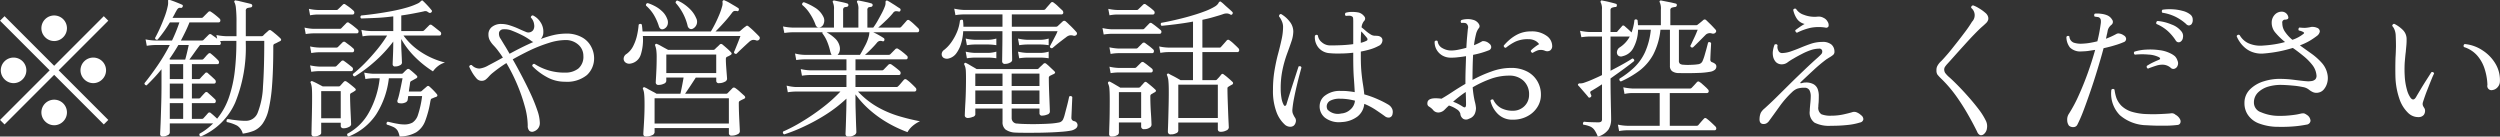 <svg xmlns="http://www.w3.org/2000/svg" width="282.655" height="15.44"><rect width="100%" height="100%" fill="#333333" stroke="none"/><path d="M6.125 8.46l5.61 5.61.51-.51-5.61-5.61 5.61-5.61-.51-.51-5.61 5.61-5.61-5.61-.51.51 5.61 5.61-5.61 5.61.51.51zm-3.57.51a1.437 1.437 0 000-2.04 1.449 1.449 0 00-2.04 0 1.437 1.437 0 000 2.04 1.425 1.425 0 002.04 0zm9.01 0a1.436 1.436 0 000-2.04 1.449 1.449 0 00-2.04 0 1.437 1.437 0 000 2.04 1.425 1.425 0 002.04 0zm-4.42 4.76a1.437 1.437 0 000-2.04 1.449 1.449 0 00-2.04 0 1.436 1.436 0 000 2.04 1.425 1.425 0 002.04 0zm0-9.52a1.437 1.437 0 000-2.04 1.449 1.449 0 00-2.04 0 1.436 1.436 0 000 2.04 1.425 1.425 0 002.04 0zM18.926 15.3a.372.372 0 00.272-.31v-1.04h4.9a7.1 7.1 0 01-.705.62 5.862 5.862 0 01-.825.54.22.22 0 00.136.32 7.421 7.421 0 003.893-3.84 16.511 16.511 0 001.19-6.75v-.22h2.091c0 2.1-.048 3.81-.144 5.14a8.944 8.944 0 01-.587 2.95 1.418 1.418 0 01-1.343.95 7.88 7.88 0 01-.833-.04q-.424-.045-.756-.09a6.834 6.834 0 00-.468-.07.183.183 0 00-.127.13.3.3 0 00.025.21 4.312 4.312 0 011.173.41 1.531 1.531 0 01.629.9 5.481 5.481 0 001.267-.33 2.41 2.41 0 00.969-.79 4.462 4.462 0 00.68-1.59 17.665 17.665 0 00.4-2.78c.091-1.16.136-2.61.136-4.36a.477.477 0 01.034-.22.264.264 0 01.1-.08c.091-.04.19-.08.3-.14s.206-.11.3-.15c.17-.08.2-.19.085-.32a9.064 9.064 0 00-.705-.62 3.929 3.929 0 00-.349-.27.219.219 0 00-.323.02l-.306.27a2.777 2.777 0 00-.272.27.237.237 0 01-.187.07h-1.785V1.24a.3.3 0 01.179-.33c.119-.03.24-.05.365-.07a.2.2 0 00.187-.18.212.212 0 00-.136-.21c-.125-.03-.3-.08-.527-.13s-.45-.11-.671-.16a3.042 3.042 0 00-.5-.1.133.133 0 00-.17.04.134.134 0 000 .18 1.765 1.765 0 01.153.62 14.171 14.171 0 01.068 1.66v1.53h-1.234a6.554 6.554 0 01-1.037-.13l.085.42c-.113-.09-.229-.18-.348-.26s-.213-.15-.281-.2a.226.226 0 00-.323 0l-.578.58a.225.225 0 01-.17.08h-2.4q.271-.51.519-1.02c.164-.34.314-.68.45-1.03h3.3a.182.182 0 00.187-.16.268.268 0 00-.1-.28c-.113-.11-.269-.24-.467-.4s-.355-.27-.468-.34a.226.226 0 00-.323 0l-.578.58a.24.24 0 01-.17.09h-3.3q.118-.2.221-.39c.068-.14.142-.28.221-.41a.9.9 0 01.23-.3.36.36 0 01.28-.02.208.208 0 00.2-.16.15.15 0 00-.1-.22c-.17-.08-.394-.17-.671-.28s-.508-.19-.689-.25h-.017a.155.155 0 00-.153.02.191.191 0 00-.017.15v.22a1.731 1.731 0 01-.051.35 8.005 8.005 0 01-.374 1.24q-.255.675-.535 1.29c-.187.41-.36.75-.519 1.04a.206.206 0 00.289.18c.261-.3.5-.62.731-.94s.448-.66.663-1.01h1.071a17.664 17.664 0 01-.833 2.05h-1.955a5.56 5.56 0 01-1.037-.13l.136.73a6.175 6.175 0 01.918-.09h1.683a20.781 20.781 0 01-1.394 2.34c-.51.74-1 1.4-1.462 1.97a.2.2 0 00.051.17.243.243 0 00.187.08c.295-.28.584-.58.867-.88s.555-.62.816-.94v1.79c0 .64-.008 1.28-.025 1.9s-.034 1.19-.051 1.71-.034.94-.051 1.28-.026.55-.026.61a.287.287 0 00.085.25.375.375 0 00.221.06 1.14 1.14 0 00.512-.13zm2.771-3.64h2.516a.178.178 0 00.179-.16.293.293 0 00-.094-.29q-.17-.165-.416-.39c-.165-.14-.292-.26-.383-.34a.209.209 0 00-.323 0c-.057.06-.144.15-.263.28s-.207.23-.264.3a.237.237 0 01-.187.07h-.765V9.45h2.516a.178.178 0 00.179-.15.322.322 0 00-.094-.3q-.17-.165-.416-.39c-.165-.14-.292-.26-.383-.34a.2.2 0 00-.323.02c-.057.06-.144.15-.263.27s-.207.22-.264.29a.221.221 0 01-.187.09h-.765V7.25h2.873a.167.167 0 00.187-.14.328.328 0 00-.1-.3q-.153-.165-.4-.39c-.165-.15-.3-.26-.4-.34a.2.2 0 00-.323.02 1.837 1.837 0 00-.255.26c-.113.13-.2.23-.272.3a.242.242 0 01-.187.08h-1.411c.147-.2.337-.46.57-.79s.444-.61.637-.86h2.159a.174.174 0 00.187-.15.3.3 0 00-.1-.29 5.994 5.994 0 01.646-.03h1.217v.24a27.908 27.908 0 01-.178 3.17 14.245 14.245 0 01-.646 2.93 7.809 7.809 0 01-1.352 2.46c-.1-.1-.224-.21-.365-.34s-.258-.22-.349-.3a.212.212 0 00-.323.02c-.045.05-.127.15-.246.28s-.207.23-.264.29a.237.237 0 01-.187.07h-1.122v-1.78zm-2.5 0h1.513v1.78h-1.513v-1.78zm0-2.21h1.513v1.68h-1.513V9.45zm0-2.2h1.513v1.69h-1.513V7.25zm-.051-.57q.544-.765 1.02-1.59h1.173c-.057.27-.125.56-.2.88s-.147.58-.2.77h-1.666zm23.2.3a15.239 15.239 0 002.116-2.28v.29q0 .4-.017.9c-.011.33-.023.63-.034.89s-.017.42-.017.49a.246.246 0 00.306.24 1 1 0 00.519-.13.349.349 0 00.229-.28 95.488 95.488 0 00-.059-1.31c-.017-.32-.026-.58-.026-.78v-.6a9.418 9.418 0 001.59 2.07 11.653 11.653 0 002 1.59 2.659 2.659 0 01.561-.59 2.22 2.22 0 01.8-.41 8.858 8.858 0 01-2.66-1.15 7.418 7.418 0 01-2.032-1.9h4.063a.175.175 0 00.187-.16.274.274 0 00-.1-.28c-.113-.09-.269-.21-.467-.37s-.355-.28-.468-.36a.216.216 0 00-.323.02l-.578.58a.273.273 0 01-.187.06h-2.38V1.75q.647-.09 1.284-.21c.425-.08.841-.16 1.249-.25a.593.593 0 01.315-.02.89.89 0 01.246.15h.017a.211.211 0 00.145.04.186.186 0 00.144-.07.168.168 0 000-.27q-.187-.24-.5-.57T47.818.1a.093.093 0 00-.119-.04.35.35 0 00-.161.12 1.046 1.046 0 01-.3.21 7.918 7.918 0 01-1.334.49q-.791.225-1.683.39a38.823 38.823 0 01-3.377.48.2.2 0 000 .34c.567-.02 1.156-.04 1.768-.07s1.23-.09 1.853-.17v1.66h-2.567a5.56 5.56 0 01-1.037-.13l.136.73a5.066 5.066 0 01.918-.09h1.853a14.08 14.08 0 01-1.156 1.61 24.06 24.06 0 01-1.385 1.54 15.162 15.162 0 01-1.318 1.19.2.2 0 00.221.27 15.474 15.474 0 002.214-1.65zm.2 5.93a9.6 9.6 0 001.419-4.06h1.547a47.864 47.864 0 01-.348 1.68 7.018 7.018 0 01-.2.74.364.364 0 00-.008.3.285.285 0 00.229.1 1.038 1.038 0 00.612-.07.449.449 0 00.289-.27l.068-.47h1.571a11.082 11.082 0 01-.459 2.1 1.633 1.633 0 01-.629.9 1.888 1.888 0 01-.935.21 3.787 3.787 0 01-.714-.07c-.261-.04-.493-.09-.7-.14s-.351-.08-.442-.1a.208.208 0 00-.1.33 5.55 5.55 0 01.774.29 1.13 1.13 0 01.425.38 2.017 2.017 0 01.229.67 3.816 3.816 0 001.879-.47 2.581 2.581 0 001.02-1.28 11.392 11.392 0 00.586-2.23c.023-.1.043-.17.06-.22a.13.13 0 01.093-.08c.091-.04.176-.07.255-.11a2.219 2.219 0 01.238-.08c.17-.08.193-.19.068-.34a7.51 7.51 0 00-.816-.83.2.2 0 00-.289-.02c-.091.08-.19.17-.3.26s-.2.18-.264.23a.254.254 0 01-.187.09h-1.292c.023-.2.048-.38.077-.55s.048-.31.059-.42a.327.327 0 01.085-.19 1.41 1.41 0 01.153-.08c.068-.04.142-.08.221-.12a1.707 1.707 0 01.221-.12c.181-.1.193-.22.034-.36-.091-.09-.215-.2-.374-.34s-.289-.24-.391-.32a.225.225 0 00-.306 0c-.079.07-.159.14-.238.22s-.147.15-.2.2a.237.237 0 01-.187.07h-3.162a6.554 6.554 0 01-1.037-.13l.136.73a4.963 4.963 0 01.9-.09h.714a10.094 10.094 0 01-1.2 3.83 5.946 5.946 0 01-2.457 2.44.214.214 0 00.153.31 6.718 6.718 0 003.122-2.52zm-6.477 2.39a.346.346 0 00.246-.24v-1.18h2.21v.31a.275.275 0 00.306.31 1.18 1.18 0 00.621-.15.4.4 0 00.246-.26c0-.06-.006-.22-.017-.47s-.025-.56-.042-.9-.032-.7-.043-1.06-.017-.66-.017-.92a.225.225 0 01.136-.22c.068-.04.13-.07.187-.1s.119-.08.187-.12q.255-.135.034-.33c-.091-.09-.241-.21-.45-.38s-.372-.29-.485-.36a.215.215 0 00-.306.01c-.068.07-.142.15-.221.24s-.147.16-.2.22a.231.231 0 01-.2.07h-1.768c-.181-.09-.385-.2-.612-.32s-.408-.2-.544-.26a.156.156 0 00-.187.02.115.115 0 00-.017.17 2.142 2.142 0 01.119.52c.023.2.034.54.034 1.03 0 .35 0 .75-.008 1.19s-.015.89-.026 1.32-.02.8-.025 1.11l-.009.57a.279.279 0 00.323.31 1.1 1.1 0 00.53-.13zm.246-5h2.21v3.07h-2.21V10.3zm-.85-6.53h4.879a.174.174 0 00.187-.15.274.274 0 00-.1-.28c-.091-.09-.241-.21-.45-.38a5.277 5.277 0 00-.5-.36.211.211 0 00-.323.01c-.034.04-.122.13-.263.27s-.241.25-.3.31a.237.237 0 01-.187.07h-2.941a5.481 5.481 0 01-1.037-.14l.136.73a6.278 6.278 0 01.9-.08zm.51-2.13h3.893a.175.175 0 00.187-.16.274.274 0 00-.1-.28 5.011 5.011 0 00-.425-.36 8.765 8.765 0 00-.459-.32.206.206 0 00-.306 0c-.045.05-.133.13-.263.26s-.224.21-.281.27a.225.225 0 01-.17.08H35.96A5.56 5.56 0 0134.923 1l.136.73a5.066 5.066 0 01.918-.09zm.119 4.27h3.757a.178.178 0 00.179-.16.26.26 0 00-.094-.28 5.7 5.7 0 00-.442-.37q-.306-.225-.442-.33a.235.235 0 00-.323.02l-.527.53a.273.273 0 01-.187.06h-1.921a5.56 5.56 0 01-1.037-.13l.136.75a4.963 4.963 0 01.9-.09zm0 2.13h3.621a.183.183 0 00.187-.17.281.281 0 00-.1-.28c-.079-.06-.221-.18-.425-.34s-.357-.27-.459-.34a.227.227 0 00-.323 0l-.527.53a.254.254 0 01-.187.09h-1.785a6.44 6.44 0 01-1.037-.14l.136.73a6.278 6.278 0 01.9-.08zm24.718 6.51a.975.975 0 00.221-.68 4.567 4.567 0 00-.281-1.39 18.831 18.831 0 00-.739-1.84c-.306-.66-.638-1.33-1-2.02s-.7-1.32-1.045-1.91q.952-.54 2.014-1.05a16.441 16.441 0 012.083-.81 6.27 6.27 0 011.819-.32 2.127 2.127 0 011.513.53 1.665 1.665 0 01.561 1.26 1.744 1.744 0 01-.569 1.43 2.363 2.363 0 01-1.5.46 6.192 6.192 0 01-3.468-.99.214.214 0 00-.238.25 6.816 6.816 0 001.657 1.25 4.109 4.109 0 002.032.52 3.564 3.564 0 002.482-.75 2.556 2.556 0 00.816-1.95 2.74 2.74 0 00-.315-1.23 2.54 2.54 0 00-1.019-1.07 3.552 3.552 0 00-1.879-.44 6.543 6.543 0 00-1.352.16 11.374 11.374 0 00-1.453.45 1.284 1.284 0 00.2-.34.926.926 0 00.077-.37 1.9 1.9 0 00-.332-1.21 2.091 2.091 0 00-.824-.74.173.173 0 00-.179.05.214.214 0 00-.076.18 1.35 1.35 0 01.374.8.906.906 0 01-.1.61.674.674 0 01-.85.21q-.374-.15-.825-.36a8.857 8.857 0 00-.943-.36 3.054 3.054 0 00-.969-.17 1.647 1.647 0 00-1.08.33 1.041 1.041 0 00-.4.86 1.379 1.379 0 00.136.63 2.816 2.816 0 00.459.62 6.276 6.276 0 01.518.62c.176.23.349.47.519.74-.623.35-1.167.64-1.632.88a2.632 2.632 0 01-1 .36 1.184 1.184 0 01-.884-.39.214.214 0 00-.289.18c.057.14.156.33.3.59a4.1 4.1 0 00.493.7.772.772 0 001.063.17 3.117 3.117 0 00.374-.36 3.443 3.443 0 01.459-.43 15.61 15.61 0 011.513-1.08 19.913 19.913 0 011.207 2.39 19.489 19.489 0 01.875 2.51 8.448 8.448 0 01.332 2.16.817.817 0 00.17.59.484.484 0 00.425.11 1.084 1.084 0 00.551-.34zm-3.783-9.46l-.416-.69a.96.96 0 01-.187-.74.509.509 0 01.493-.35 2.158 2.158 0 01.994.17c.391.15.785.33 1.182.53a7.014 7.014 0 01.969.61.663.663 0 00.238.13c-.453.2-.91.41-1.369.64s-.9.46-1.317.69c-.213-.37-.409-.71-.585-.99zm16.7 10.2a.422.422 0 00.28-.32v-.49h8.4v.59a.263.263 0 00.323.26 1.309 1.309 0 00.655-.15.393.393 0 00.263-.31c0-.03-.006-.17-.017-.4l-.042-.83c-.017-.32-.032-.66-.043-1.01s-.017-.67-.017-.94a.4.4 0 01.034-.21.264.264 0 01.1-.08 4.233 4.233 0 01.442-.22c.17-.08.193-.19.068-.34q-.17-.15-.5-.45a4.4 4.4 0 00-.519-.42.307.307 0 00-.2-.07.236.236 0 00-.162.09c-.057.06-.144.15-.263.27s-.207.22-.264.27a.237.237 0 01-.187.07h-4.624c.17-.25.368-.54.6-.89s.431-.66.612-.94h2.312v.37a.263.263 0 00.323.26 1.28 1.28 0 00.629-.15.41.41 0 00.272-.31c0-.06-.011-.23-.034-.51s-.045-.58-.068-.9-.034-.6-.034-.8a.423.423 0 01.034-.22.214.214 0 01.1-.09 1.392 1.392 0 00.2-.09c.073-.04.133-.07.178-.1.17-.09.187-.2.051-.34-.1-.11-.255-.26-.459-.44s-.357-.31-.459-.39a.254.254 0 00-.2-.09.236.236 0 00-.162.09c-.068.07-.159.16-.272.26s-.2.19-.255.25a.311.311 0 01-.238.07h-5.049c-.1-.06-.235-.13-.4-.22s-.326-.18-.485-.27-.278-.14-.357-.17a.157.157 0 00-.187.01.155.155 0 00-.034.17 2.339 2.339 0 01.127.5 5.9 5.9 0 01.043.85q0 .66-.025 1.26c-.018.4-.034.74-.051 1.02s-.026.45-.026.5a.271.271 0 00.306.31 1.348 1.348 0 00.621-.14.382.382 0 00.263-.3v-.39h1.955a34.924 34.924 0 01-.357 1.83h-2.7a3.655 3.655 0 00-.425-.24c-.181-.1-.354-.19-.518-.28a2.425 2.425 0 00-.366-.19.146.146 0 00-.2.02.134.134 0 00-.017.17 1.918 1.918 0 01.128.56q.042.375.042 1.2c0 .49-.011.97-.034 1.45s-.045.88-.068 1.21-.034.54-.034.62a.287.287 0 00.085.25.375.375 0 00.221.06 1.58 1.58 0 00.681-.14zm.28-4.18h8.4v2.86h-8.4v-2.86zm-1.555-4.95a5.574 5.574 0 00.229-2.09h11.033c-.045.13-.116.31-.212.56s-.193.48-.289.72-.173.42-.23.54a.211.211 0 00.289.19c.079-.08.2-.2.374-.37l.544-.51q.289-.27.493-.45a.994.994 0 01.374-.23.9.9 0 01.391.03.316.316 0 00.391-.08.261.261 0 00-.017-.36c-.147-.16-.34-.35-.578-.58a7.323 7.323 0 00-.612-.54.2.2 0 00-.323 0 3.123 3.123 0 00-.306.23c-.136.12-.244.21-.323.28a.273.273 0 01-.187.06h-2.6q.289-.285.638-.66c.232-.25.459-.5.68-.76s.4-.49.535-.67a.72.72 0 01.23-.22.877.877 0 01.331 0 .155.155 0 00.221-.12.181.181 0 00-.085-.23c-.125-.08-.283-.18-.476-.29s-.385-.23-.578-.34a4.334 4.334 0 00-.459-.22.132.132 0 00-.17 0 .187.187 0 00-.068.22 1.2 1.2 0 01-.068.52 7.042 7.042 0 01-.323.92c-.147.35-.306.7-.476 1.03s-.323.61-.459.82H72.65l-.034-.38a5.094 5.094 0 00-.051-.4.223.223 0 00-.357.02 8.424 8.424 0 01-.2 1.27 5.178 5.178 0 01-.433 1.17 2.4 2.4 0 01-.74.86.656.656 0 00-.323.5.527.527 0 00.2.46.7.7 0 00.569.13 1.456 1.456 0 001.17-1.03zm2.881.01h5.644v2.09h-5.644V6.17zm3.409-3.36a.891.891 0 00-.043-.78 3.111 3.111 0 00-.6-.91 4.982 4.982 0 00-.791-.67 3.71 3.71 0 00-.731-.39.17.17 0 00-.144.09.23.23 0 00-.043.18 5.949 5.949 0 011.343 2.55.512.512 0 00.23.36.4.4 0 00.28.04.862.862 0 00.496-.47zm-3.273.02a.983.983 0 00-.051-.73 2.192 2.192 0 00-.6-.86 3.538 3.538 0 00-.841-.58 4.479 4.479 0 00-.748-.31.218.218 0 00-.187.29 4.426 4.426 0 01.884 1.05 6.02 6.02 0 01.561 1.26.559.559 0 00.221.33.4.4 0 00.306.01.753.753 0 00.452-.46zM96.56 15.29a.45.45 0 00.263-.32c0-.07-.006-.23-.017-.49s-.023-.58-.034-.95l-.034-1.13c-.011-.39-.017-.75-.017-1.08v-.65a10.859 10.859 0 001.785 1.91 12.809 12.809 0 002.074 1.43 14.694 14.694 0 002.023.93 2.5 2.5 0 01.544-.67 3.492 3.492 0 01.867-.56 23.75 23.75 0 01-2.176-.52 11.8 11.8 0 01-2.465-1 9.307 9.307 0 01-2.363-1.84h6.358a.207.207 0 00.23-.16.3.3 0 00-.111-.3c-.1-.11-.261-.27-.476-.47a4 4 0 00-.51-.42.225.225 0 00-.306.02c-.057.07-.164.19-.323.38s-.266.3-.323.35a.254.254 0 01-.187.09h-4.641V8.48h4.93a.174.174 0 00.17-.16.314.314 0 00-.1-.3c-.1-.09-.255-.22-.459-.38s-.363-.27-.476-.35a.269.269 0 00-.323.01l-.561.58a.237.237 0 01-.187.07h-2.992V6.71h5.712a.175.175 0 00.187-.16.267.267 0 00-.119-.28 5.829 5.829 0 00-.459-.39 3.9 3.9 0 00-.476-.34.246.246 0 00-.323 0l-.561.57a.254.254 0 01-.187.09h-2.7c.227-.19.468-.42.723-.68s.467-.49.637-.7a.557.557 0 01.255-.18.661.661 0 01.34.01.155.155 0 00.238-.12.2.2 0 00-.085-.23c-.147-.1-.334-.21-.561-.34a6.559 6.559 0 00-.612-.31h4.964a.2.2 0 00.221-.15.339.339 0 00-.1-.31c-.113-.11-.278-.27-.493-.47a4.906 4.906 0 00-.493-.41.215.215 0 00-.306.01c-.057.07-.164.19-.323.37s-.266.3-.323.36a.237.237 0 01-.187.07h-2.4c.261-.22.553-.49.876-.8a7.944 7.944 0 00.807-.86.418.418 0 01.264-.19 1.161 1.161 0 01.348.03.161.161 0 00.221-.12.186.186 0 00-.068-.23c-.113-.07-.258-.16-.433-.28s-.349-.22-.519-.33-.306-.19-.408-.24a.164.164 0 00-.187-.02.193.193 0 00-.068.21 1.1 1.1 0 01-.085.45 7.224 7.224 0 01-.374.81c-.159.3-.32.59-.484.88a7.386 7.386 0 01-.451.69h-.663V1.17a.356.356 0 01.111-.33 1.015 1.015 0 01.3-.06.217.217 0 00.187-.19.192.192 0 00-.136-.2 6.33 6.33 0 00-.722-.18c-.3-.07-.542-.11-.723-.15a.218.218 0 00-.17.04.171.171 0 000 .18 1.542 1.542 0 01.136.8v2.04h-1.726V1.17a.356.356 0 01.111-.33 1.015 1.015 0 01.3-.06.217.217 0 00.187-.19.192.192 0 00-.136-.2c-.193-.06-.436-.12-.731-.18s-.533-.11-.714-.15a.218.218 0 00-.17.04.171.171 0 000 .18 1.685 1.685 0 01.119.8v2.04h-4.709a6.626 6.626 0 01-1.054-.13l.153.74a6.278 6.278 0 01.9-.08h3.417a.284.284 0 00-.017.12 4.032 4.032 0 01.553.97 6.843 6.843 0 01.331 1.05 1.774 1.774 0 00.153.41h-3.093a4.718 4.718 0 01-1.037-.15l.136.74a6.717 6.717 0 01.918-.08h4.76v1.24h-4.131a5.481 5.481 0 01-1.037-.14l.136.75a6.278 6.278 0 01.9-.08h4.131v1.36h-5.729a5.336 5.336 0 01-1.037-.16l.136.75a6.278 6.278 0 01.9-.08h5.049a16.56 16.56 0 01-2.04 1.83 23.831 23.831 0 01-2.32 1.58 17.07 17.07 0 01-2.117 1.11.218.218 0 00.136.32 18.39 18.39 0 002.253-.9 21.257 21.257 0 002.507-1.38 15.624 15.624 0 002.261-1.76v.17q0 .51-.017 1.14l-.034 1.21c-.011.39-.023.72-.034 1s-.017.43-.017.47a.3.3 0 00.357.31 1.206 1.206 0 00.602-.16zm-1.624-9.52a1.166 1.166 0 00-.017-.59 1.749 1.749 0 00-.544-.87 4.658 4.658 0 00-.918-.66h4.845a1.073 1.073 0 00-.025.19 1.576 1.576 0 01-.06.3 4.7 4.7 0 01-.433 1.07q-.315.6-.553.99h-2.536a.8.8 0 00.238-.43zm-1.785-3.16a.948.948 0 00-.085-.76 2.51 2.51 0 00-.977-1.02 6.289 6.289 0 00-1.2-.58.235.235 0 00-.187.31 4.15 4.15 0 01.859.97 6.025 6.025 0 01.62 1.2.593.593 0 00.255.36.475.475 0 00.289 0 .645.645 0 00.423-.48zm22.483 12.4q.587.015 1.343 0 .756 0 1.538-.03a30.14 30.14 0 001.462-.08 9.548 9.548 0 001.088-.13 1.322 1.322 0 00.578-.25.477.477 0 00.187-.36.46.46 0 00-.374-.46.368.368 0 01-.323-.36c0-.05.006-.18.017-.41s.023-.48.034-.76.023-.54.034-.78.017-.37.017-.41a.219.219 0 00-.357-.05c-.011.07-.045.23-.1.47s-.122.51-.2.8-.145.56-.213.81a2.944 2.944 0 01-.187.52.649.649 0 01-.459.32 7.666 7.666 0 01-1.079.13c-.448.03-.918.04-1.411.05s-.941 0-1.343-.01-.689-.03-.859-.05a.611.611 0 01-.646-.61v-1.09h3.144v.54a.263.263 0 00.323.26 1.49 1.49 0 00.553-.12.37.37 0 00.3-.31c0-.07-.006-.24-.017-.53l-.042-1.04c-.017-.4-.032-.8-.043-1.21s-.017-.74-.017-1.03a.268.268 0 01.043-.18.367.367 0 01.11-.09c.045-.02.108-.05.187-.09a1.746 1.746 0 01.2-.09c.2-.1.227-.21.068-.34a3.118 3.118 0 00-.238-.23c-.113-.11-.232-.22-.357-.34s-.221-.19-.289-.25a.23.23 0 00-.34 0c-.068.07-.159.16-.272.26s-.2.19-.255.25a.242.242 0 01-.187.08h-6.827c-.1-.06-.232-.14-.391-.23s-.312-.18-.459-.27-.261-.14-.34-.18a.136.136 0 00-.187.02.132.132 0 00-.017.17 1.739 1.739 0 01.111.29 2.237 2.237 0 01.059.44c.011.2.017.47.017.84 0 .45-.006.91-.017 1.37s-.028.9-.051 1.29-.04.73-.051.99-.017.42-.017.48a.265.265 0 00.111.25.4.4 0 00.229.07 1.514 1.514 0 00.544-.12.379.379 0 00.306-.25v-.7h3.077v1.51a1.063 1.063 0 00.332.86 2.024 2.024 0 001.113.35c.165.01.446.02.837.02zm-1.437-7.93a.369.369 0 00.238-.27c0-.09 0-.3-.008-.62s-.012-.72-.017-1.19-.009-.96-.009-1.47h5.168a4.249 4.249 0 01-.238.52c-.125.24-.249.48-.374.71s-.21.4-.255.49a.2.2 0 00.289.18c.079-.06.215-.18.408-.34s.4-.32.621-.49.393-.3.518-.39a.909.909 0 01.408-.21.967.967 0 01.374.02.344.344 0 00.391-.08.231.231 0 00-.017-.32c-.091-.11-.212-.24-.365-.4s-.306-.31-.459-.45a4.957 4.957 0 00-.366-.34.249.249 0 00-.34-.02l-.578.54a.272.272 0 01-.187.07h-5V1.63h5.593a.2.2 0 00.221-.15.362.362 0 00-.1-.31c-.113-.1-.275-.25-.484-.45a3.715 3.715 0 00-.5-.42.207.207 0 00-.306 0c-.057.07-.164.19-.323.37s-.266.31-.323.38a.277.277 0 01-.187.07h-9.065a6.44 6.44 0 01-1.037-.14l.136.73a6.4 6.4 0 01.918-.08h4.4v1.39h-4.417a5.163 5.163 0 00-.051-.73.17.17 0 00-.161-.06.355.355 0 00-.179.09 4.717 4.717 0 01-.331 1.29 6 6 0 01-.638 1.16 4.118 4.118 0 01-.816.87.6.6 0 00-.28.47.486.486 0 00.2.42.731.731 0 00.6.08 1.52 1.52 0 00.867-.6 3.514 3.514 0 00.536-1.12 5.758 5.758 0 00.229-1.36h4.437c0 .53 0 1.05-.008 1.55s-.012.91-.017 1.25-.009.53-.009.6a.291.291 0 00.357.29 1.053 1.053 0 00.533-.14zm.187 3.15h3.141v1.53h-3.145v-1.53zm-4.114 0h3.077v1.53h-3.077v-1.53zm4.114-1.91h3.141v1.4h-3.145v-1.4zm-4.114 0h3.077v1.4h-3.077v-1.4zm-.051-1.81h1.53a6.278 6.278 0 01.9.08v-.75a3.621 3.621 0 01-.9.14h-1.53a5.481 5.481 0 01-1.037-.14l.136.75a6.278 6.278 0 01.9-.08zm0-1.48h1.53a6.278 6.278 0 01.9.08v-.75a3.621 3.621 0 01-.9.14h-1.53a5.481 5.481 0 01-1.037-.14l.136.75a6.278 6.278 0 01.9-.08zm5.933 1.48h1.513a6.278 6.278 0 01.9.08v-.75a3.381 3.381 0 01-.884.14h-1.547a5.481 5.481 0 01-1.037-.14l.136.75a6.4 6.4 0 01.918-.08zm0-1.48h1.513a6.278 6.278 0 01.9.08v-.75a3.381 3.381 0 01-.884.14h-1.547a5.481 5.481 0 01-1.037-.14l.136.75a6.4 6.4 0 01.918-.08zm16.83 10.03a.339.339 0 00.238-.28v-.93h4.471v.73a.321.321 0 00.093.26.419.419 0 00.23.06 1.326 1.326 0 00.637-.15.424.424 0 00.281-.32c0-.05-.008-.23-.025-.56s-.034-.73-.052-1.19l-.051-1.41q-.024-.72-.025-1.23a.4.4 0 01.017-.15.354.354 0 01.119-.1c.057-.04.116-.07.178-.11s.128-.07.2-.11a.185.185 0 00.034-.33 8.195 8.195 0 00-.476-.43 5.633 5.633 0 00-.476-.38.261.261 0 00-.179-.08.292.292 0 00-.144.11c-.057.08-.128.16-.212.26s-.162.17-.23.25a.221.221 0 01-.187.09h-1.479V5.89h3.927a.209.209 0 00.23-.15.322.322 0 00-.111-.31c-.1-.11-.261-.26-.476-.46a4 4 0 00-.51-.42.215.215 0 00-.306.02c-.057.07-.164.19-.323.37s-.266.3-.323.36a.173.173 0 01-.17.08h-1.938V2.24c.431-.09.85-.19 1.258-.31s.776-.22 1.1-.34a1.209 1.209 0 01.417-.07.832.832 0 01.382.12.155.155 0 00.238-.06.171.171 0 00-.017-.24q-.136-.135-.391-.36c-.17-.15-.334-.29-.493-.44a3.251 3.251 0 00-.374-.32.131.131 0 00-.153-.04.323.323 0 00-.153.18 1.136 1.136 0 01-.357.35 6.751 6.751 0 01-1.249.59c-.516.2-1.069.37-1.658.54s-1.167.31-1.734.44-1.054.23-1.462.3a.2.2 0 00-.06.17.242.242 0 00.094.17c.51-.05 1.074-.11 1.691-.19s1.239-.17 1.862-.29v2.94h-2.79a5.56 5.56 0 01-1.037-.13l.136.73a4.963 4.963 0 01.9-.09h2.788v3.17h-1.411c-.113-.07-.258-.15-.434-.25s-.345-.19-.509-.27-.287-.15-.366-.2a.136.136 0 00-.187.02.115.115 0 00-.017.17 2.124 2.124 0 01.145.64c.028.27.042.7.042 1.26 0 .47-.006.94-.017 1.43l-.034 1.39c-.011.44-.023.8-.034 1.09s-.017.48-.017.55a.293.293 0 00.357.3 1.154 1.154 0 00.579-.13zm-6.706.24a.348.348 0 00.229-.29v-1.16h2.516v.46a.3.3 0 00.374.29.949.949 0 00.57-.16.412.412 0 00.229-.32 33.99 33.99 0 00-.068-1.33 28.886 28.886 0 01-.068-1.92.249.249 0 01.136-.23c.068-.04.13-.07.187-.11s.125-.07.2-.11c.147-.1.153-.2.017-.31-.1-.1-.255-.24-.459-.41s-.357-.29-.459-.37a.321.321 0 00-.178-.08.383.383 0 00-.145.09c-.068.08-.144.17-.23.26s-.155.17-.212.24a.3.3 0 01-.2.07h-2.06c-.147-.1-.348-.21-.6-.36s-.439-.25-.552-.31a.156.156 0 00-.187.02.18.18 0 00-.034.19 1.587 1.587 0 01.153.63c.023.27.034.69.034 1.27 0 1.07-.011 1.93-.034 2.59s-.034 1.07-.034 1.22a.256.256 0 00.306.27 1.108 1.108 0 00.566-.13zm6.944-5.73h4.471v3.77h-4.471V9.57zm-6.715.85h2.516v2.92h-2.516v-2.92zm-.8-6.6h5.42a.178.178 0 00.179-.15.26.26 0 00-.094-.28c-.1-.09-.258-.21-.468-.38s-.371-.28-.484-.36a.3.3 0 00-.17-.07.258.258 0 00-.153.08c-.045.05-.136.14-.272.28l-.289.3a.237.237 0 01-.187.07h-3.5a5.481 5.481 0 01-1.037-.14l.136.73a6.717 6.717 0 01.918-.08zm.646-2.18h4a.175.175 0 00.187-.16.274.274 0 00-.1-.28 5.011 5.011 0 00-.425-.36c-.193-.14-.34-.25-.442-.32a.225.225 0 00-.323 0c-.045.05-.133.13-.264.26s-.223.21-.28.27a.225.225 0 01-.17.08h-2.193a5.56 5.56 0 01-1.037-.13l.136.73a5.066 5.066 0 01.918-.09zm.119 4.37h3.808a.177.177 0 00.178-.16.258.258 0 00-.093-.28 5.7 5.7 0 00-.442-.37q-.306-.225-.442-.33a.235.235 0 00-.323.02l-.527.53a.277.277 0 01-.187.07h-1.972a6.44 6.44 0 01-1.037-.14l.136.75a4.963 4.963 0 01.9-.09zm0 2.18h3.672a.182.182 0 00.187-.16.274.274 0 00-.1-.28c-.079-.07-.221-.18-.425-.34a5.35 5.35 0 00-.459-.34.227.227 0 00-.323 0l-.527.52a.254.254 0 01-.187.09h-1.836a5.481 5.481 0 01-1.037-.14l.136.73a6.278 6.278 0 01.9-.08zm26.962 5.02a2.039 2.039 0 00.816-1.47 7.669 7.669 0 011.275.67c.385.26.737.5 1.054.73a.647.647 0 00.553.14.468.468 0 00.314-.4.909.909 0 00-.034-.55 1.09 1.09 0 00-.425-.49 10.3 10.3 0 00-1.147-.59 10.921 10.921 0 00-1.59-.58q-.051-.54-.144-1.11c-.063-.38-.12-.82-.17-1.33s-.077-1.12-.077-1.84v-.56a10.524 10.524 0 001.088-.26 4.722 4.722 0 00.9-.37.706.706 0 00.451-.57.443.443 0 00-.145-.42.727.727 0 00-.349-.15c-.107-.01-.24-.02-.4-.02a.941.941 0 01-.484-.18 3.9 3.9 0 01-.544-.41q-.264-.225-.434-.36a1.337 1.337 0 01.272-.7.379.379 0 00.017-.56 1.174 1.174 0 00-.6-.41 3.48 3.48 0 00-.739-.07 2.434 2.434 0 00-.74.09.227.227 0 00.017.36 2.426 2.426 0 01.34-.02.593.593 0 01.34.07.246.246 0 01.136.19 3.8 3.8 0 01.017.42v2.53q-.647.09-1.377.12c-.487.02-.935.03-1.343.02a1.41 1.41 0 01-.842-.36 1.147 1.147 0 01-.433-.76.2.2 0 00-.34.05 1.84 1.84 0 00.4 1.32 1.783 1.783 0 001.13.62 9.958 9.958 0 001.284.05A13.3 13.3 0 00153 5.96v.44q0 1.5.068 2.4t.1 1.62c-.249-.05-.51-.08-.782-.11s-.55-.03-.833-.03a2.717 2.717 0 00-1.675.48 1.474 1.474 0 00-.671 1.13 1.626 1.626 0 00.612 1.43 2.618 2.618 0 001.87.48 3.194 3.194 0 001.741-.59zm-6.936.61a.613.613 0 00-.119-.57 3.02 3.02 0 01-.221-.45 1.223 1.223 0 01-.034-.45 12.334 12.334 0 01.187-1.25q.137-.705.3-1.38c.107-.45.209-.87.306-1.23s.172-.65.229-.85c-.034-.14-.142-.19-.323-.13-.068.2-.161.49-.281.86s-.249.77-.39 1.2-.275.86-.4 1.25-.227.73-.306.99a.238.238 0 01-.144.16c-.063.02-.122-.03-.179-.14a2.478 2.478 0 01-.238-.76 6 6 0 01-.085-1.05 10.1 10.1 0 01.213-2.17 12.867 12.867 0 01.5-1.75q.289-.78.5-1.41a3.615 3.615 0 00.212-1.13 1.8 1.8 0 00-.442-1.16 3.242 3.242 0 00-.935-.81.181.181 0 00-.17.06.294.294 0 00-.068.2 2.156 2.156 0 01.306.52 1.567 1.567 0 01.153.67 6.657 6.657 0 01-.17 1.43c-.113.52-.246 1.07-.4 1.64s-.287 1.21-.4 1.87a12.8 12.8 0 00-.17 2.13 6.774 6.774 0 00.417 2.62 3.606 3.606 0 00.977 1.41.985.985 0 00.493.19.683.683 0 00.442-.11.708.708 0 00.238-.4zm3.6-1.42a.762.762 0 01-.085-.49.743.743 0 01.4-.53 2.239 2.239 0 011.1-.22 6.188 6.188 0 01.867.06c.283.04.555.1.816.16a1.485 1.485 0 01-.535 1.02 1.657 1.657 0 01-1.012.43 1.637 1.637 0 01-1.547-.43zm3.808-8.85a5.077 5.077 0 01.374.41q.188.21.255.3a.3.3 0 01.077.18.154.154 0 01-.094.16 2.691 2.691 0 01-.663.24q0-.765.051-1.29zm18.785 9.59a2.884 2.884 0 001.122-1.02 2.529 2.529 0 00.408-1.4 2.945 2.945 0 00-.408-1.55 2.84 2.84 0 00-1.164-1.09 3.829 3.829 0 00-1.828-.4 6.352 6.352 0 00-2.184.4 14.167 14.167 0 00-2.151.96c0-.51.006-1 .017-1.48s.028-.93.051-1.36a9.8 9.8 0 001.768-.51.4.4 0 00.281-.37.509.509 0 00-.23-.4 1 1 0 00-.765-.27 6.137 6.137 0 01-.952.46 9.606 9.606 0 01.213-1.19 1.9 1.9 0 01.3-.7.357.357 0 00.094-.39.914.914 0 00-.281-.37 1.007 1.007 0 00-.442-.22 2.083 2.083 0 00-.646-.08 2.382 2.382 0 00-.646.1.2.2 0 000 .34.894.894 0 01.289-.01.44.44 0 01.255.07.549.549 0 01.17.6l-.085.9c-.034.36-.062.78-.085 1.24-.306.09-.609.16-.909.22a4.108 4.108 0 01-.791.09 1.984 1.984 0 01-1.011-.27 1 1 0 01-.536-.79.214.214 0 00-.34.05 1.723 1.723 0 00.2.88 1.782 1.782 0 00.646.68 1.881 1.881 0 00.986.26 6.127 6.127 0 00.833-.05c.3-.03.589-.07.884-.12q-.016.66-.042 1.38c-.017.48-.026.96-.026 1.46v.29c-.544.32-1.048.63-1.513.94s-.861.55-1.19.74a5.382 5.382 0 00-.663-.05c-.623 0-.935.19-.935.56a.383.383 0 00.2.39 1.875 1.875 0 01.416.34.761.761 0 00.655.32 1.045 1.045 0 00.62-.26c.057-.06.133-.13.23-.23s.2-.19.314-.3a3.269 3.269 0 01.893.43.86.86 0 01.4.5.734.734 0 00.349.59.662.662 0 00.637-.03 1.062 1.062 0 00.638-.54 1.713 1.713 0 00.144-.66 4.157 4.157 0 00-.144-.78 10.94 10.94 0 01-.23-1.57 12.28 12.28 0 011.972-.93 6.132 6.132 0 012.142-.39 2.3 2.3 0 011.632.58 2.067 2.067 0 01.629 1.59 1.763 1.763 0 01-.935 1.58 1.763 1.763 0 01-.867.22 2.812 2.812 0 01-1.343-.29 2.075 2.075 0 01-.9-.96.168.168 0 00-.17-.02.25.25 0 00-.153.12 3.062 3.062 0 00.825 1.5 2.287 2.287 0 001.725.66 3.349 3.349 0 001.629-.39zm1.182-7.45a1.21 1.21 0 01.807.05.64.64 0 00.578-.03.591.591 0 00.238-.53 1.422 1.422 0 00-.646-1.14 2.81 2.81 0 00-1.751-.49 3.361 3.361 0 00-1.419.29 4.393 4.393 0 00-1.037.68 5.707 5.707 0 00-.621.63.214.214 0 00.238.25 5.563 5.563 0 011.071-.69 3.347 3.347 0 011.479-.28 1.612 1.612 0 01.757.17 1.193 1.193 0 01.45.39 4.423 4.423 0 00-.51.35 3.584 3.584 0 00-.425.37.225.225 0 00.043.17.252.252 0 00.161.1 2.893 2.893 0 01.589-.29zm-9.58 5.81q.289-.255.655-.54c.243-.19.5-.38.773-.56.011.32.02.6.026.86s.008.44.008.55c0 .35-.136.42-.408.22a5.27 5.27 0 00-1.054-.53zm17.587 3.11a2.148 2.148 0 00.28-1.1c0-.24-.006-.59-.017-1.06s-.023-1.02-.034-1.64-.017-1.26-.017-1.94c.533-.38 1.048-.74 1.547-1.11s.873-.65 1.122-.86a.2.2 0 00-.034-.2.276.276 0 00-.17-.09q-.374.255-1.045.63c-.448.25-.921.5-1.42.76V4.13h2.176a3.342 3.342 0 01-1.156 1.24.658.658 0 00-.28.42.513.513 0 00.093.46.5.5 0 00.544.1 1.815 1.815 0 001.25-1.02 4.415 4.415 0 00.484-1.97h1.445A8.149 8.149 0 01186 5.88a5.71 5.71 0 01-1.207 1.72 9.786 9.786 0 01-1.683 1.29.228.228 0 00.153.32 10.832 10.832 0 002.108-1.23 5.746 5.746 0 001.547-1.81 7.739 7.739 0 00.816-2.81h1.071v4.08a.73.73 0 00.238.6 1.262 1.262 0 00.765.22 35.536 35.536 0 002.372-.02 8.187 8.187 0 001.13-.12 1.11 1.11 0 00.6-.25.49.49 0 00.144-.34.366.366 0 00-.127-.3 1.093 1.093 0 00-.366-.2.294.294 0 01-.187-.32 42.53 42.53 0 01.06-1.28c.017-.28.025-.45.025-.56a.276.276 0 00-.153-.11.217.217 0 00-.187.05c-.023.1-.071.28-.144.56s-.151.54-.23.82a4.683 4.683 0 01-.221.64.642.642 0 01-.212.31.706.706 0 01-.366.13c-.136.02-.309.04-.518.05s-.414.02-.612.02-.355-.01-.468-.02a.756.756 0 01-.408-.11.435.435 0 01-.119-.36V3.36h2.125c-.034.08-.088.21-.161.39s-.159.37-.255.57-.182.38-.255.54-.128.26-.162.32a.207.207 0 00.306.17c.034-.03.113-.11.238-.23s.266-.26.425-.42.312-.31.459-.46.261-.26.34-.34a.709.709 0 01.68-.11.509.509 0 00.247 0 .49.49 0 00.161-.11.236.236 0 00-.017-.34c-.125-.14-.3-.33-.527-.56l-.527-.51a.227.227 0 00-.323 0c-.079.07-.181.16-.306.26s-.227.18-.306.24a.267.267 0 01-.17.08h-2.941V1.17a.282.282 0 01.187-.31 2.548 2.548 0 01.357-.07.2.2 0 00.187-.18.165.165 0 00-.136-.21l-.5-.12-.621-.12c-.2-.04-.368-.07-.493-.1a.181.181 0 00-.17.04.137.137 0 000 .18 1.685 1.685 0 01.119.8v1.77h-2.584l-.051-.56a.222.222 0 00-.357-.02 5.557 5.557 0 01-.323 1.4c-.079-.08-.21-.2-.391-.37l-.374-.33a.29.29 0 00-.17-.09.172.172 0 00-.153.09c-.057.07-.139.16-.246.28s-.19.21-.247.28a.159.159 0 01-.17.09h-.629V1.18a.283.283 0 01.179-.31 1.527 1.527 0 01.365-.08.148.148 0 00.17-.17.157.157 0 00-.136-.2c-.181-.06-.433-.12-.756-.2s-.576-.12-.757-.16a.115.115 0 00-.153.04.154.154 0 00-.017.18 1.542 1.542 0 01.136.8v2.54h-1.423a6.5 6.5 0 01-1.054-.14l.153.73a6.278 6.278 0 01.9-.08h1.431v4.36c-.385.19-.748.35-1.088.5s-.64.26-.9.35a1.3 1.3 0 01-.459.09.276.276 0 00-.255.08.13.13 0 00.034.17c.079.08.193.21.34.38l.442.51c.147.17.261.3.34.41.057.08.142.08.255.01a.2.2 0 00.068-.25 1.028 1.028 0 01-.11-.3.224.224 0 01.161-.18c.159-.09.337-.2.536-.32s.41-.26.637-.41v3.93a.369.369 0 01-.1.3.634.634 0 01-.357.07c-.272 0-.561-.01-.867-.02s-.544-.03-.714-.05a.261.261 0 00-.11.16.188.188 0 00.042.18 2.934 2.934 0 01.782.21 1.165 1.165 0 01.476.4 3.35 3.35 0 01.374.74 2.226 2.226 0 001.228-.84zm2.082.12h9.86a.2.2 0 00.221-.14.328.328 0 00-.1-.3c-.113-.11-.278-.27-.493-.47s-.38-.33-.493-.41a.2.2 0 00-.306.01 17.386 17.386 0 00-.646.74.273.273 0 01-.187.06h-3.026v-3.7h4.182a.2.2 0 00.213-.15.291.291 0 00-.111-.29 2.242 2.242 0 00-.246-.25 10.29 10.29 0 00-.357-.32 1.5 1.5 0 00-.3-.23.207.207 0 00-.306 0c-.057.06-.159.18-.306.34s-.249.26-.306.32a.255.255 0 01-.17.07h-6.511a6.44 6.44 0 01-1.037-.14l.136.75a4.2 4.2 0 01.918-.1h3.06v3.7h-3.689a5.56 5.56 0 01-1.037-.13l.136.73a4.963 4.963 0 01.9-.09zm25.016-.61a6.751 6.751 0 001.317-.27.44.44 0 00.383-.37.574.574 0 00-.264-.46 1.543 1.543 0 00-.578-.35.794.794 0 00-.34-.01q-.374.12-1.045.27a6.425 6.425 0 01-1.4.15 2.784 2.784 0 01-1.113-.16.864.864 0 01-.349-.87c0-.07 0-.15.008-.23s.015-.17.026-.27c.011-.23.017-.48.017-.74a2.2 2.2 0 00-.119-.72 1.092 1.092 0 00-.442-.55 1.72 1.72 0 00-.935-.21 1.214 1.214 0 00-.28.03c-.086.02-.156.04-.213.05a.074.074 0 01-.093-.02.093.093 0 01.042-.11c.453-.43.941-.89 1.462-1.37a16.836 16.836 0 011.462-1.22c.057-.03.111-.07.161-.1s.105-.07.162-.1a3.13 3.13 0 00.408-.28.46.46 0 00.153-.4 1.026 1.026 0 00-.348-.78 1.531 1.531 0 00-1.046-.29 4.13 4.13 0 00-1.182.18q-.6.2-1.2.45c-.4.17-.779.31-1.147.44a3.332 3.332 0 01-1.012.19.454.454 0 01-.417-.3.828.828 0 01-.076-.57q-.086-.21-.34-.09a3.148 3.148 0 00-.179.65 1.958 1.958 0 00.009.7 1.336 1.336 0 00.323.63.93.93 0 00.714.25 1.06 1.06 0 00.629-.24 5.782 5.782 0 01.646-.41q.425-.255.927-.51a7.068 7.068 0 011.011-.44 3.078 3.078 0 01.935-.17.313.313 0 01.374.33.4.4 0 01-.1.28c-.068.08-.2.21-.408.4-.419.37-.9.81-1.445 1.33s-1.1 1.05-1.666 1.61l-1.606 1.59c-.506.5-.933.89-1.284 1.21a1.786 1.786 0 00-.434.49 1.831 1.831 0 00-.144.63c-.034.41.1.63.408.65a.754.754 0 00.323-.05.871.871 0 00.323-.27q.561-.765 1.215-1.68a10.886 10.886 0 011.4-1.6 1.787 1.787 0 01.578-.39 2.47 2.47 0 01.816-.11.611.611 0 01.578.28 1.457 1.457 0 01.145.72q-.009.435-.06.87c-.011.14-.023.27-.034.39s-.017.25-.017.36a1.4 1.4 0 00.544 1.33 3.633 3.633 0 001.87.35 16 16 0 001.949-.1zm-4.293-10.97a4.768 4.768 0 011.7-.03.288.288 0 00.357-.15.711.711 0 00-.119-.54.956.956 0 00-.442-.41 1.123 1.123 0 00-.663-.14 3.333 3.333 0 01-1.581-.21 1.616 1.616 0 01-.867-.66.214.214 0 00-.323.11 2.884 2.884 0 00.416 1 1.469 1.469 0 00.876.59 6.417 6.417 0 00-.553.34q-.28.195-.5.36a.235.235 0 00.034.17.25.25 0 00.153.12 6.693 6.693 0 011.514-.55zm19.958 11.4a1.387 1.387 0 00-.136-.94 7.387 7.387 0 00-.756-1.21q-.5-.66-1.105-1.35t-1.19-1.29c-.392-.4-.74-.74-1.046-1.01a3.017 3.017 0 01-.493-.52.807.807 0 01-.1-.33.619.619 0 01.068-.31 2.812 2.812 0 01.289-.37c.17-.18.419-.46.748-.83s.689-.77 1.08-1.2.77-.85 1.139-1.23.677-.69.926-.91c.181-.15.34-.3.476-.43a.841.841 0 00.255-.42.668.668 0 00-.042-.37.929.929 0 00-.3-.39 4.6 4.6 0 00-.714-.51 3.5 3.5 0 00-.646-.32.227.227 0 00-.221.29 1.056 1.056 0 01.085 1.56 12.992 12.992 0 01-.748 1.1c-.317.42-.649.86-1 1.3s-.674.86-.985 1.22-.559.64-.74.82a2.071 2.071 0 00-.45.57.93.93 0 00-.094.48.835.835 0 00.1.47 4.286 4.286 0 00.391.43 14.521 14.521 0 011.743 2.02 24.374 24.374 0 011.368 2.15c.4.7.731 1.33 1 1.88a.683.683 0 00.315.37.46.46 0 00.382-.06.99.99 0 00.403-.66zm9.782-.18a.49.49 0 00.45-.28 15.11 15.11 0 00.65-1.48c.25-.65.51-1.38.79-2.19s.55-1.64.81-2.5.51-1.69.71-2.47c.46-.1.9-.21 1.31-.34a7.983 7.983 0 00.95-.34.387.387 0 00.29-.38.459.459 0 00-.25-.38 1.192 1.192 0 00-.52-.22.468.468 0 00-.33.05 8.949 8.949 0 01-1.18.54c.04-.16.07-.31.1-.46a4 4 0 00.09-.42 1.047 1.047 0 01.16-.4 1.316 1.316 0 01.28-.3.419.419 0 00.06-.59 1.152 1.152 0 00-.55-.48 2.488 2.488 0 00-.69-.17 2.744 2.744 0 00-.69-.02.176.176 0 00-.09.15.231.231 0 00.06.19c.07.01.16.02.29.04a.417.417 0 01.27.1.408.408 0 01.13.25 1.45 1.45 0 01-.01.41c-.04.3-.09.61-.15.94s-.14.69-.23 1.05c-.31.08-.62.14-.92.19s-.58.07-.84.08a2.569 2.569 0 01-.92-.12.781.781 0 01-.48-.69.2.2 0 00-.34.05 1.914 1.914 0 00.4 1.19 1.678 1.678 0 001.35.44 6.22 6.22 0 00.71-.05c.25-.04.52-.08.79-.12-.24.86-.52 1.74-.84 2.63s-.67 1.75-1.03 2.54a15.714 15.714 0 01-1.09 2.04 1.166 1.166 0 00-.2.74 1.054 1.054 0 00.2.62.716.716 0 00.502.16zm10.21-.16a12.165 12.165 0 001.62-.09.355.355 0 00.25-.2.5.5 0 00-.02-.43 1.21 1.21 0 00-.52-.52.6.6 0 00-.5-.16c-.18.03-.42.04-.74.06s-.63.03-.97.04-.66 0-.96-.01a6.631 6.631 0 01-1.82-.28 2.964 2.964 0 01-1.11-.65 2.617 2.617 0 01-.57-.87 4.751 4.751 0 01-.22-.96.216.216 0 00-.36.02 3.484 3.484 0 00.96 2.86 4.747 4.747 0 003.02 1.14c.652.04 1.292.06 1.942.05zm-1.67-6.5c.28-.1.55-.2.84-.29a2.2 2.2 0 01.84-.1 1.429 1.429 0 01.82.38.408.408 0 00.42.06.55.55 0 00.32-.33.707.707 0 00-.01-.57 1.246 1.246 0 00-.29-.5 2.345 2.345 0 00-.52-.33 3.737 3.737 0 00-1.23-.36 7.577 7.577 0 00-1.51-.06 5.307 5.307 0 00-1.32.23.215.215 0 00.06.34 7.715 7.715 0 011.52-.01 3 3 0 011.2.3c.17.11.17.21-.01.29-.25.1-.49.21-.72.32s-.44.24-.64.36a.224.224 0 00.13.32.453.453 0 00.1-.05zm4.95-5.49a.7.7 0 00-.29-.59 2.22 2.22 0 00-.86-.4 5.036 5.036 0 00-1.14-.18 5.233 5.233 0 00-1.13.05.236.236 0 00-.07.16.22.22 0 00.06.18 5.055 5.055 0 011.53.48 5.376 5.376 0 011.14.78.473.473 0 00.34.18.567.567 0 00.27-.13.746.746 0 00.152-.53zm-1.11 2.04a.813.813 0 00-.13-.66 2.472 2.472 0 00-1.15-.83 5.31 5.31 0 00-1.59-.4.226.226 0 00-.13.14.232.232 0 00.01.2 4.578 4.578 0 011.3.82 5.45 5.45 0 01.85 1 .449.449 0 00.3.25.417.417 0 00.27-.06.628.628 0 00.272-.46zm12.65 10.02a13.258 13.258 0 001.33-.19.488.488 0 00.45-.44.852.852 0 00-.43-.67 1.115 1.115 0 00-.3-.16 1.255 1.255 0 00-.43.04 6.179 6.179 0 01-.71.13c-.29.04-.59.07-.89.09s-.58.02-.82.02a5.133 5.133 0 01-2.02-.41 1.145 1.145 0 01-.8-1.1 1.567 1.567 0 01.47-1.14 2.8 2.8 0 011.16-.66 5.032 5.032 0 011.52-.19c.43.01.85.04 1.27.08a9.011 9.011 0 011.1.16 1.487 1.487 0 01.69.29 2.135 2.135 0 00.47.29 1 1 0 00.61.05 1.045 1.045 0 00.63-.38 1.91 1.91 0 00.37-.74 2.084 2.084 0 00.04-.86 2.673 2.673 0 00-.62-1.34 7.041 7.041 0 00-1.17-1.06c-.45-.32-.9-.64-1.34-.96a7.194 7.194 0 001.11-.52 9.16 9.16 0 00.8-.54.8.8 0 00.34-.5.441.441 0 00-.33-.43 1.064 1.064 0 00-.35-.09.806.806 0 00-.31 0 3.988 3.988 0 01-.68.1 4.84 4.84 0 01-.63-.04.233.233 0 00-.07.34 1.516 1.516 0 01.51.18c.1.06.11.12.02.19a3.984 3.984 0 01-1.26.68 4.11 4.11 0 01-.81-.87 1.681 1.681 0 01-.33-1.02.313.313 0 01.31-.39.545.545 0 00.31-.08.225.225 0 00.05-.24.742.742 0 00-.72-.58 1.062 1.062 0 00-.82.36 1.281 1.281 0 00-.33.9 1.706 1.706 0 00.44 1.14 7.556 7.556 0 001.07 1.03 10.045 10.045 0 01-1.13.25 13.05 13.05 0 01-1.34.15 3.326 3.326 0 01-1.69-.27 2.2 2.2 0 01-.97-.91.219.219 0 00-.34.12 2.745 2.745 0 00.29.56 3.168 3.168 0 00.57.68 2.683 2.683 0 00.9.55 2.959 2.959 0 001.3.17 15.709 15.709 0 001.75-.24c.55-.11 1.07-.25 1.54-.39.42.29.82.6 1.21.92a6.224 6.224 0 01.99 1 2.2 2.2 0 01.47 1.14.6.6 0 01-.12.48.772.772 0 01-.49.21 2 2 0 01-.55.01c-.2-.01-.43-.04-.69-.07s-.56-.07-.9-.11-.73-.07-1.17-.08a6.019 6.019 0 00-1.99.26 3.761 3.761 0 00-1.59.91 2.127 2.127 0 00-.64 1.55 2.327 2.327 0 00.35 1.29 2.6 2.6 0 001.22 1 6.152 6.152 0 002.3.41 16.51 16.51 0 001.822-.06zm14.6-1.31a.778.778 0 00.13-.45.536.536 0 00-.05-.24c-.04-.07-.07-.12-.11-.18a.875.875 0 01-.1-.22.645.645 0 01.02-.33c.07-.22.16-.49.27-.8s.24-.63.37-.96.25-.63.36-.9.2-.46.26-.58a.207.207 0 00-.31-.14c-.12.19-.3.47-.53.83s-.45.71-.67 1.08-.39.65-.52.88c-.2.35-.42.38-.64.08a2.793 2.793 0 01-.39-.86 7.087 7.087 0 01-.26-1.58 13.107 13.107 0 010-1.54c.04-.44.07-.84.12-1.2.02-.27.05-.53.07-.78a6.543 6.543 0 00.02-.77 1.456 1.456 0 00-.46-.96 3.735 3.735 0 00-.92-.65.175.175 0 00-.17.06.241.241 0 00-.07.18 1.318 1.318 0 01.25.4 1.93 1.93 0 01.14.65q.03.645.03 1.26c-.01.41-.02.81-.05 1.22a39.633 39.633 0 00-.01 2.25 8.507 8.507 0 00.46 2.49 3.917 3.917 0 00.96 1.54 1.628 1.628 0 001.2.49.743.743 0 00.602-.27zm8.33-3.11a.985.985 0 00.26-.62 3.6 3.6 0 00-.48-2 4.538 4.538 0 00-1.46-1.53 4.329 4.329 0 00-2.04-.73.224.224 0 00-.08.34 3.309 3.309 0 011.52.99 4.222 4.222 0 01.83 1.53 6.558 6.558 0 01.3 1.76.473.473 0 00.58.58.923.923 0 00.572-.32z" fill="#fff" fill-rule="evenodd"/></svg>